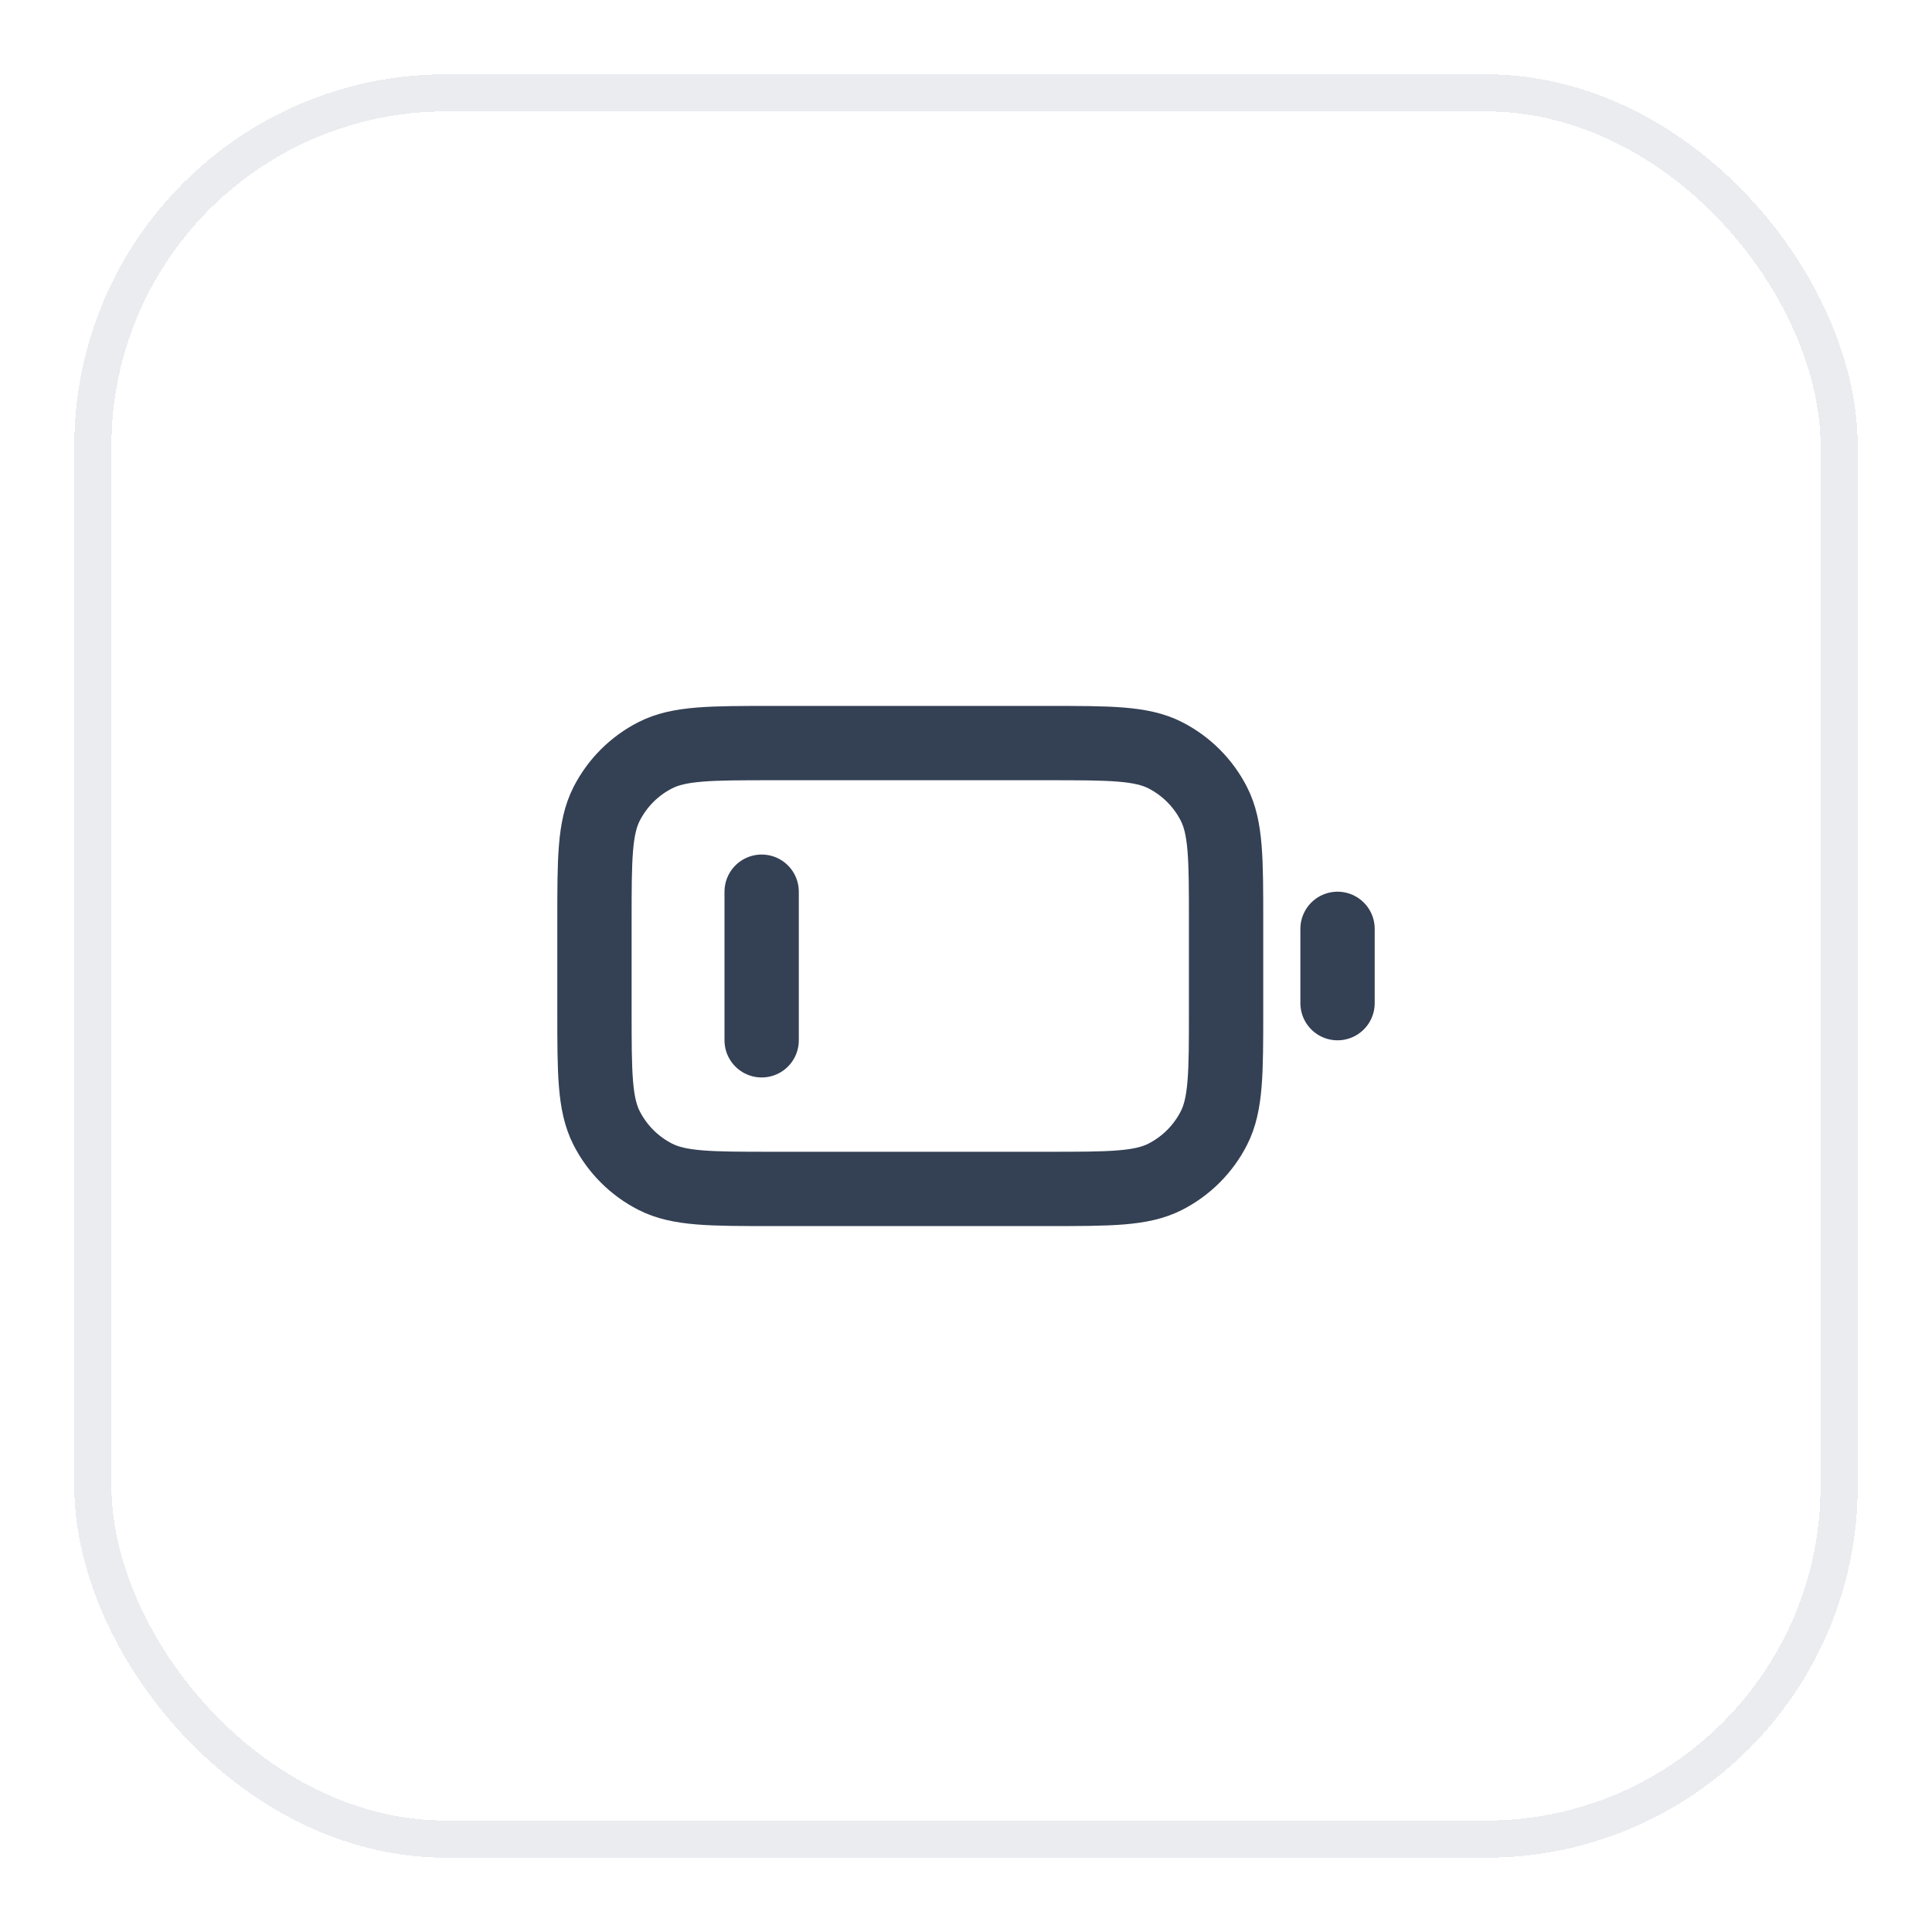 <svg width="52" height="52" viewBox="0 0 52 52" fill="none" xmlns="http://www.w3.org/2000/svg">
<g filter="url(#filter0_d_2232_3622)">
<rect x="2" y="1" width="48" height="48" rx="10" fill="white" shape-rendering="crispEdges"/>
<rect x="2.5" y="1.5" width="47" height="47" rx="9.5" stroke="#EAECF0" shape-rendering="crispEdges"/>
<path d="M20.5 23V27M36 26V24M20.8 31H28.2C29.88 31 30.72 31 31.362 30.673C31.927 30.385 32.385 29.927 32.673 29.362C33 28.72 33 27.88 33 26.2V23.8C33 22.12 33 21.28 32.673 20.638C32.385 20.073 31.927 19.615 31.362 19.327C30.72 19 29.88 19 28.2 19H20.8C19.12 19 18.28 19 17.638 19.327C17.073 19.615 16.615 20.073 16.327 20.638C16 21.28 16 22.12 16 23.8V26.2C16 27.88 16 28.72 16.327 29.362C16.615 29.927 17.073 30.385 17.638 30.673C18.28 31 19.12 31 20.8 31Z" stroke="#344054" stroke-width="2" stroke-linecap="round" stroke-linejoin="round"/>
</g>
<defs>
<filter id="filter0_d_2232_3622" x="0" y="0" width="52" height="52" filterUnits="userSpaceOnUse" color-interpolation-filters="sRGB">
<feFlood flood-opacity="0" result="BackgroundImageFix"/>
<feColorMatrix in="SourceAlpha" type="matrix" values="0 0 0 0 0 0 0 0 0 0 0 0 0 0 0 0 0 0 127 0" result="hardAlpha"/>
<feOffset dy="1"/>
<feGaussianBlur stdDeviation="1"/>
<feComposite in2="hardAlpha" operator="out"/>
<feColorMatrix type="matrix" values="0 0 0 0 0.063 0 0 0 0 0.094 0 0 0 0 0.157 0 0 0 0.05 0"/>
<feBlend mode="normal" in2="BackgroundImageFix" result="effect1_dropShadow_2232_3622"/>
<feBlend mode="normal" in="SourceGraphic" in2="effect1_dropShadow_2232_3622" result="shape"/>
</filter>
</defs>
</svg>
